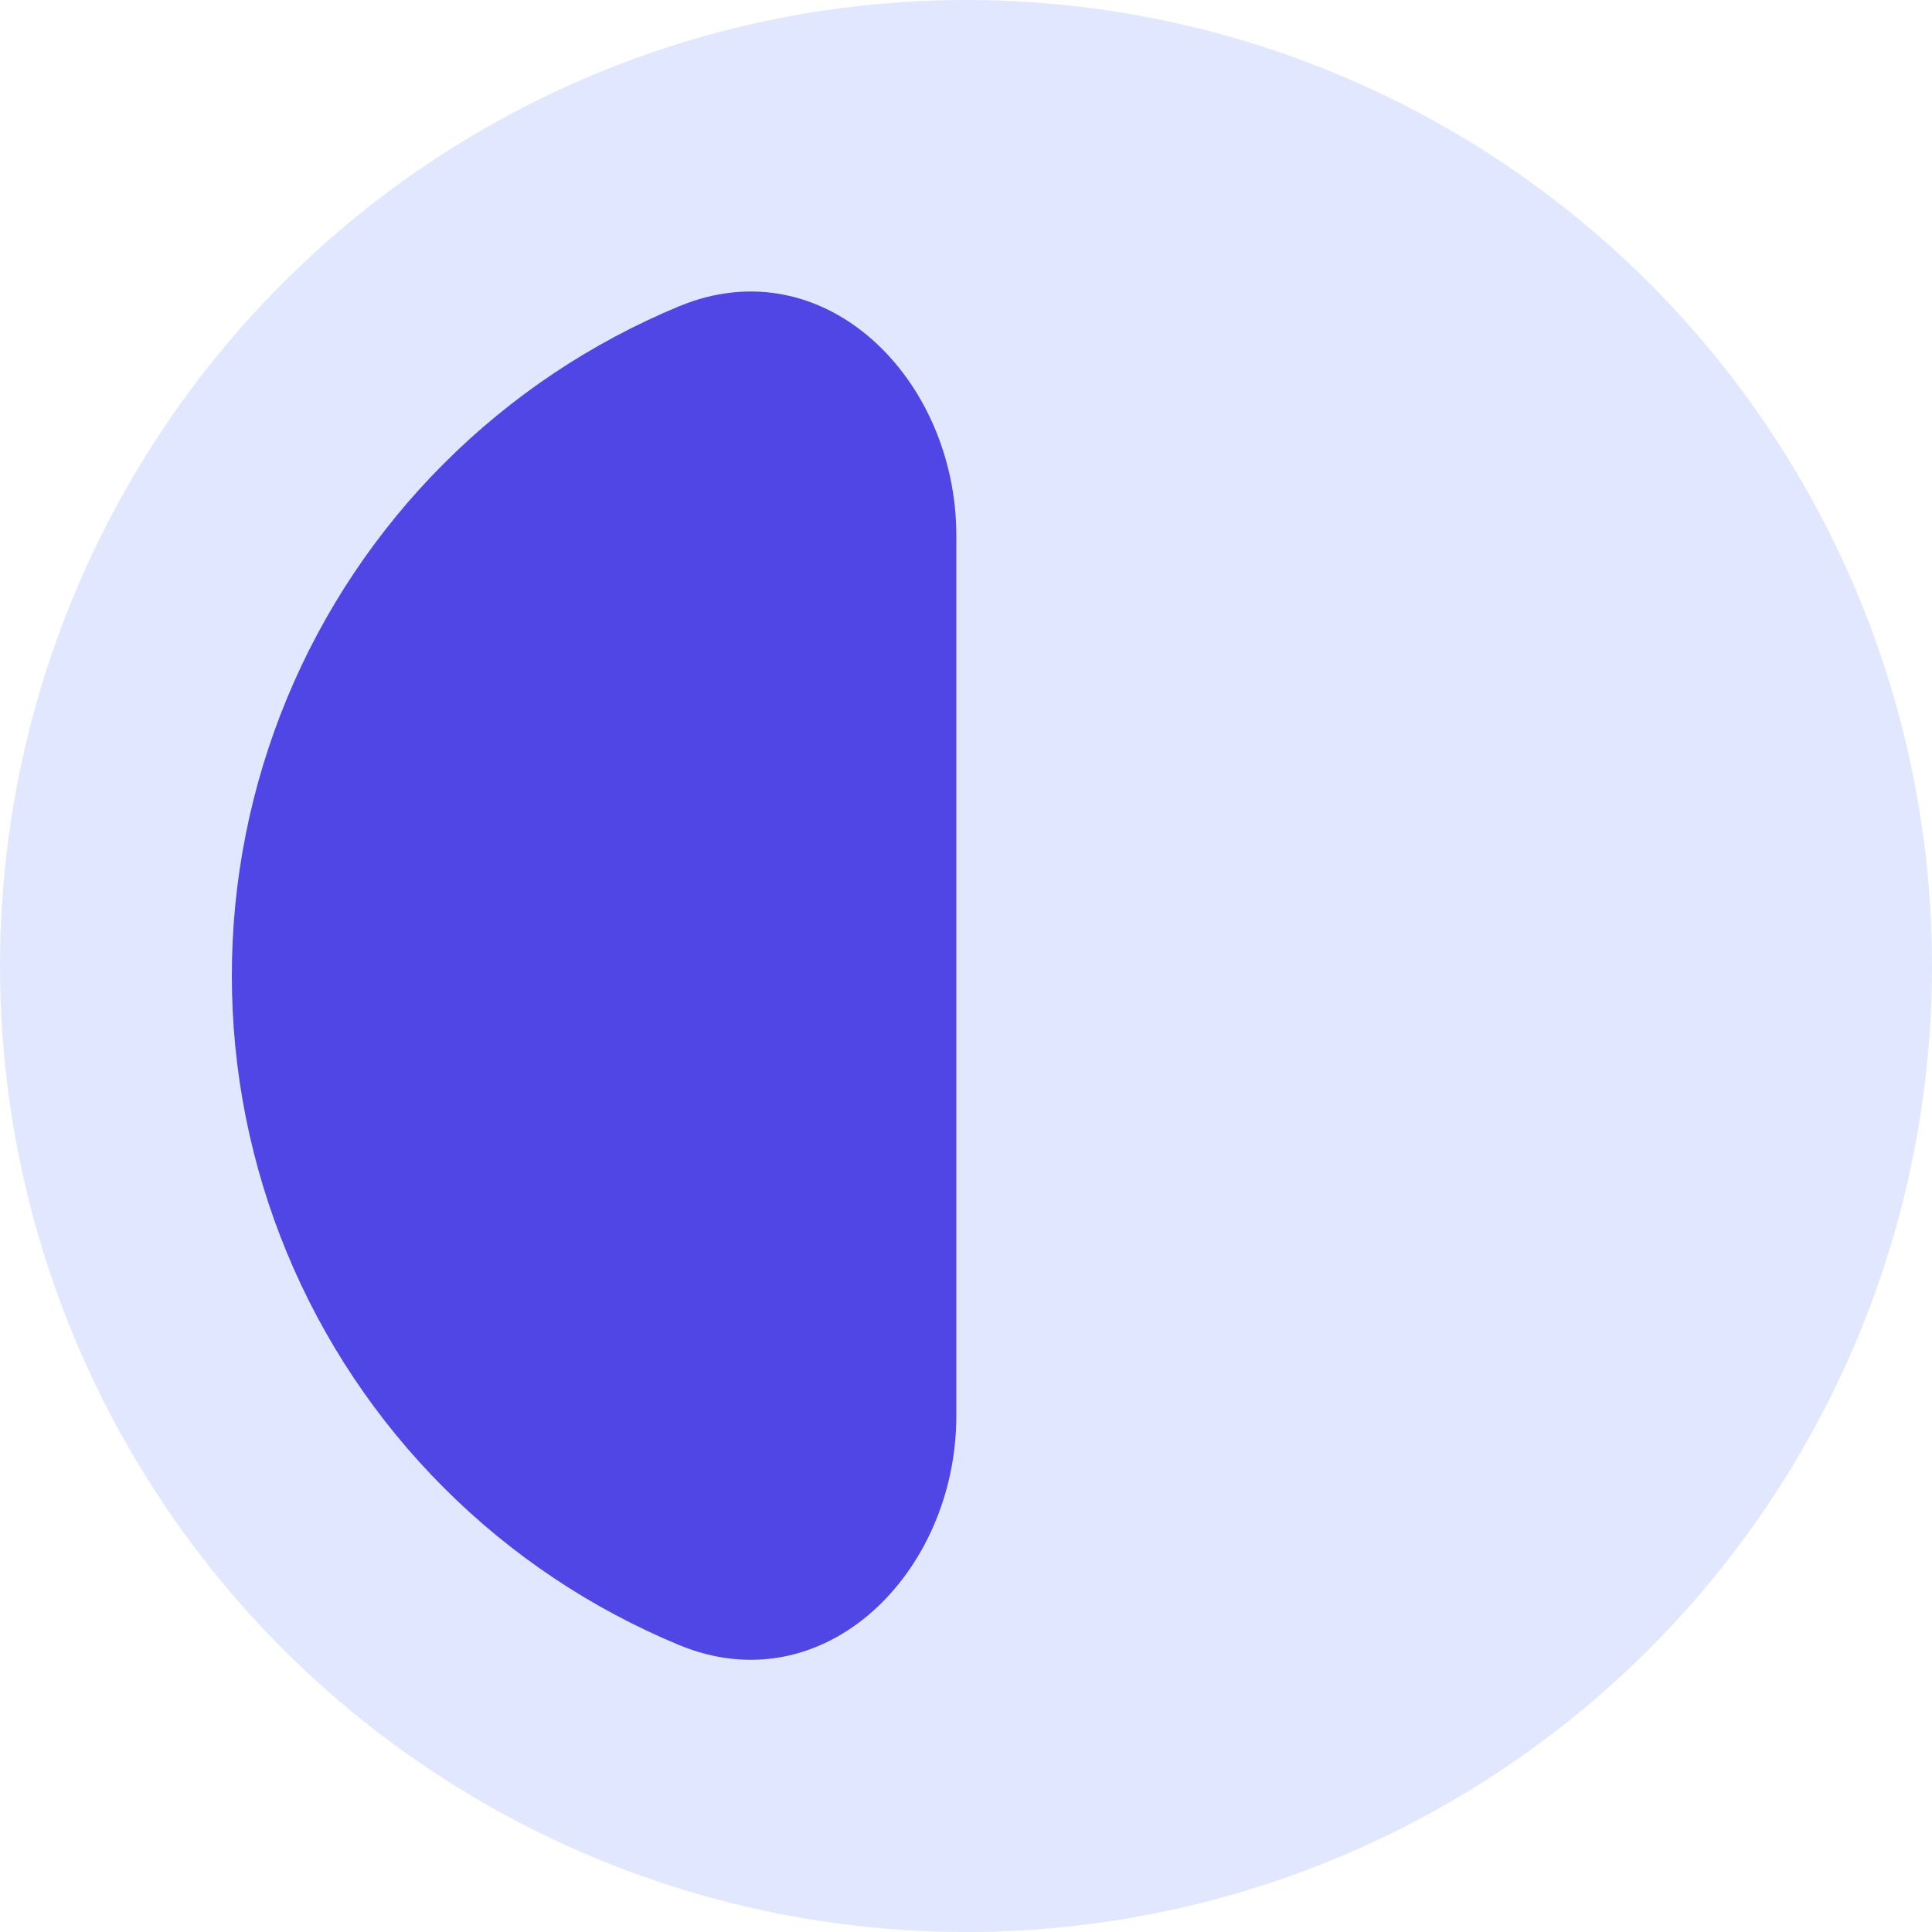 <svg width="32" height="32" viewBox="0 0 32 32" fill="none" xmlns="http://www.w3.org/2000/svg">
<circle cx="16" cy="16" r="16" fill="#E0E7FF"/>
<path d="M15.84 8.872C15.84 6.27 13.652 4.078 11.248 5.073V5.073C9.792 5.677 8.469 6.56 7.355 7.675C6.24 8.789 5.356 10.112 4.753 11.568C4.15 13.024 3.84 14.584 3.84 16.16C3.84 17.736 4.15 19.296 4.753 20.752C5.356 22.208 6.24 23.531 7.355 24.645C8.469 25.76 9.792 26.643 11.248 27.247V27.247C13.652 28.242 15.84 26.05 15.84 23.448L15.84 16.16L15.84 8.872Z" fill="#4F46E5"/>
</svg>
